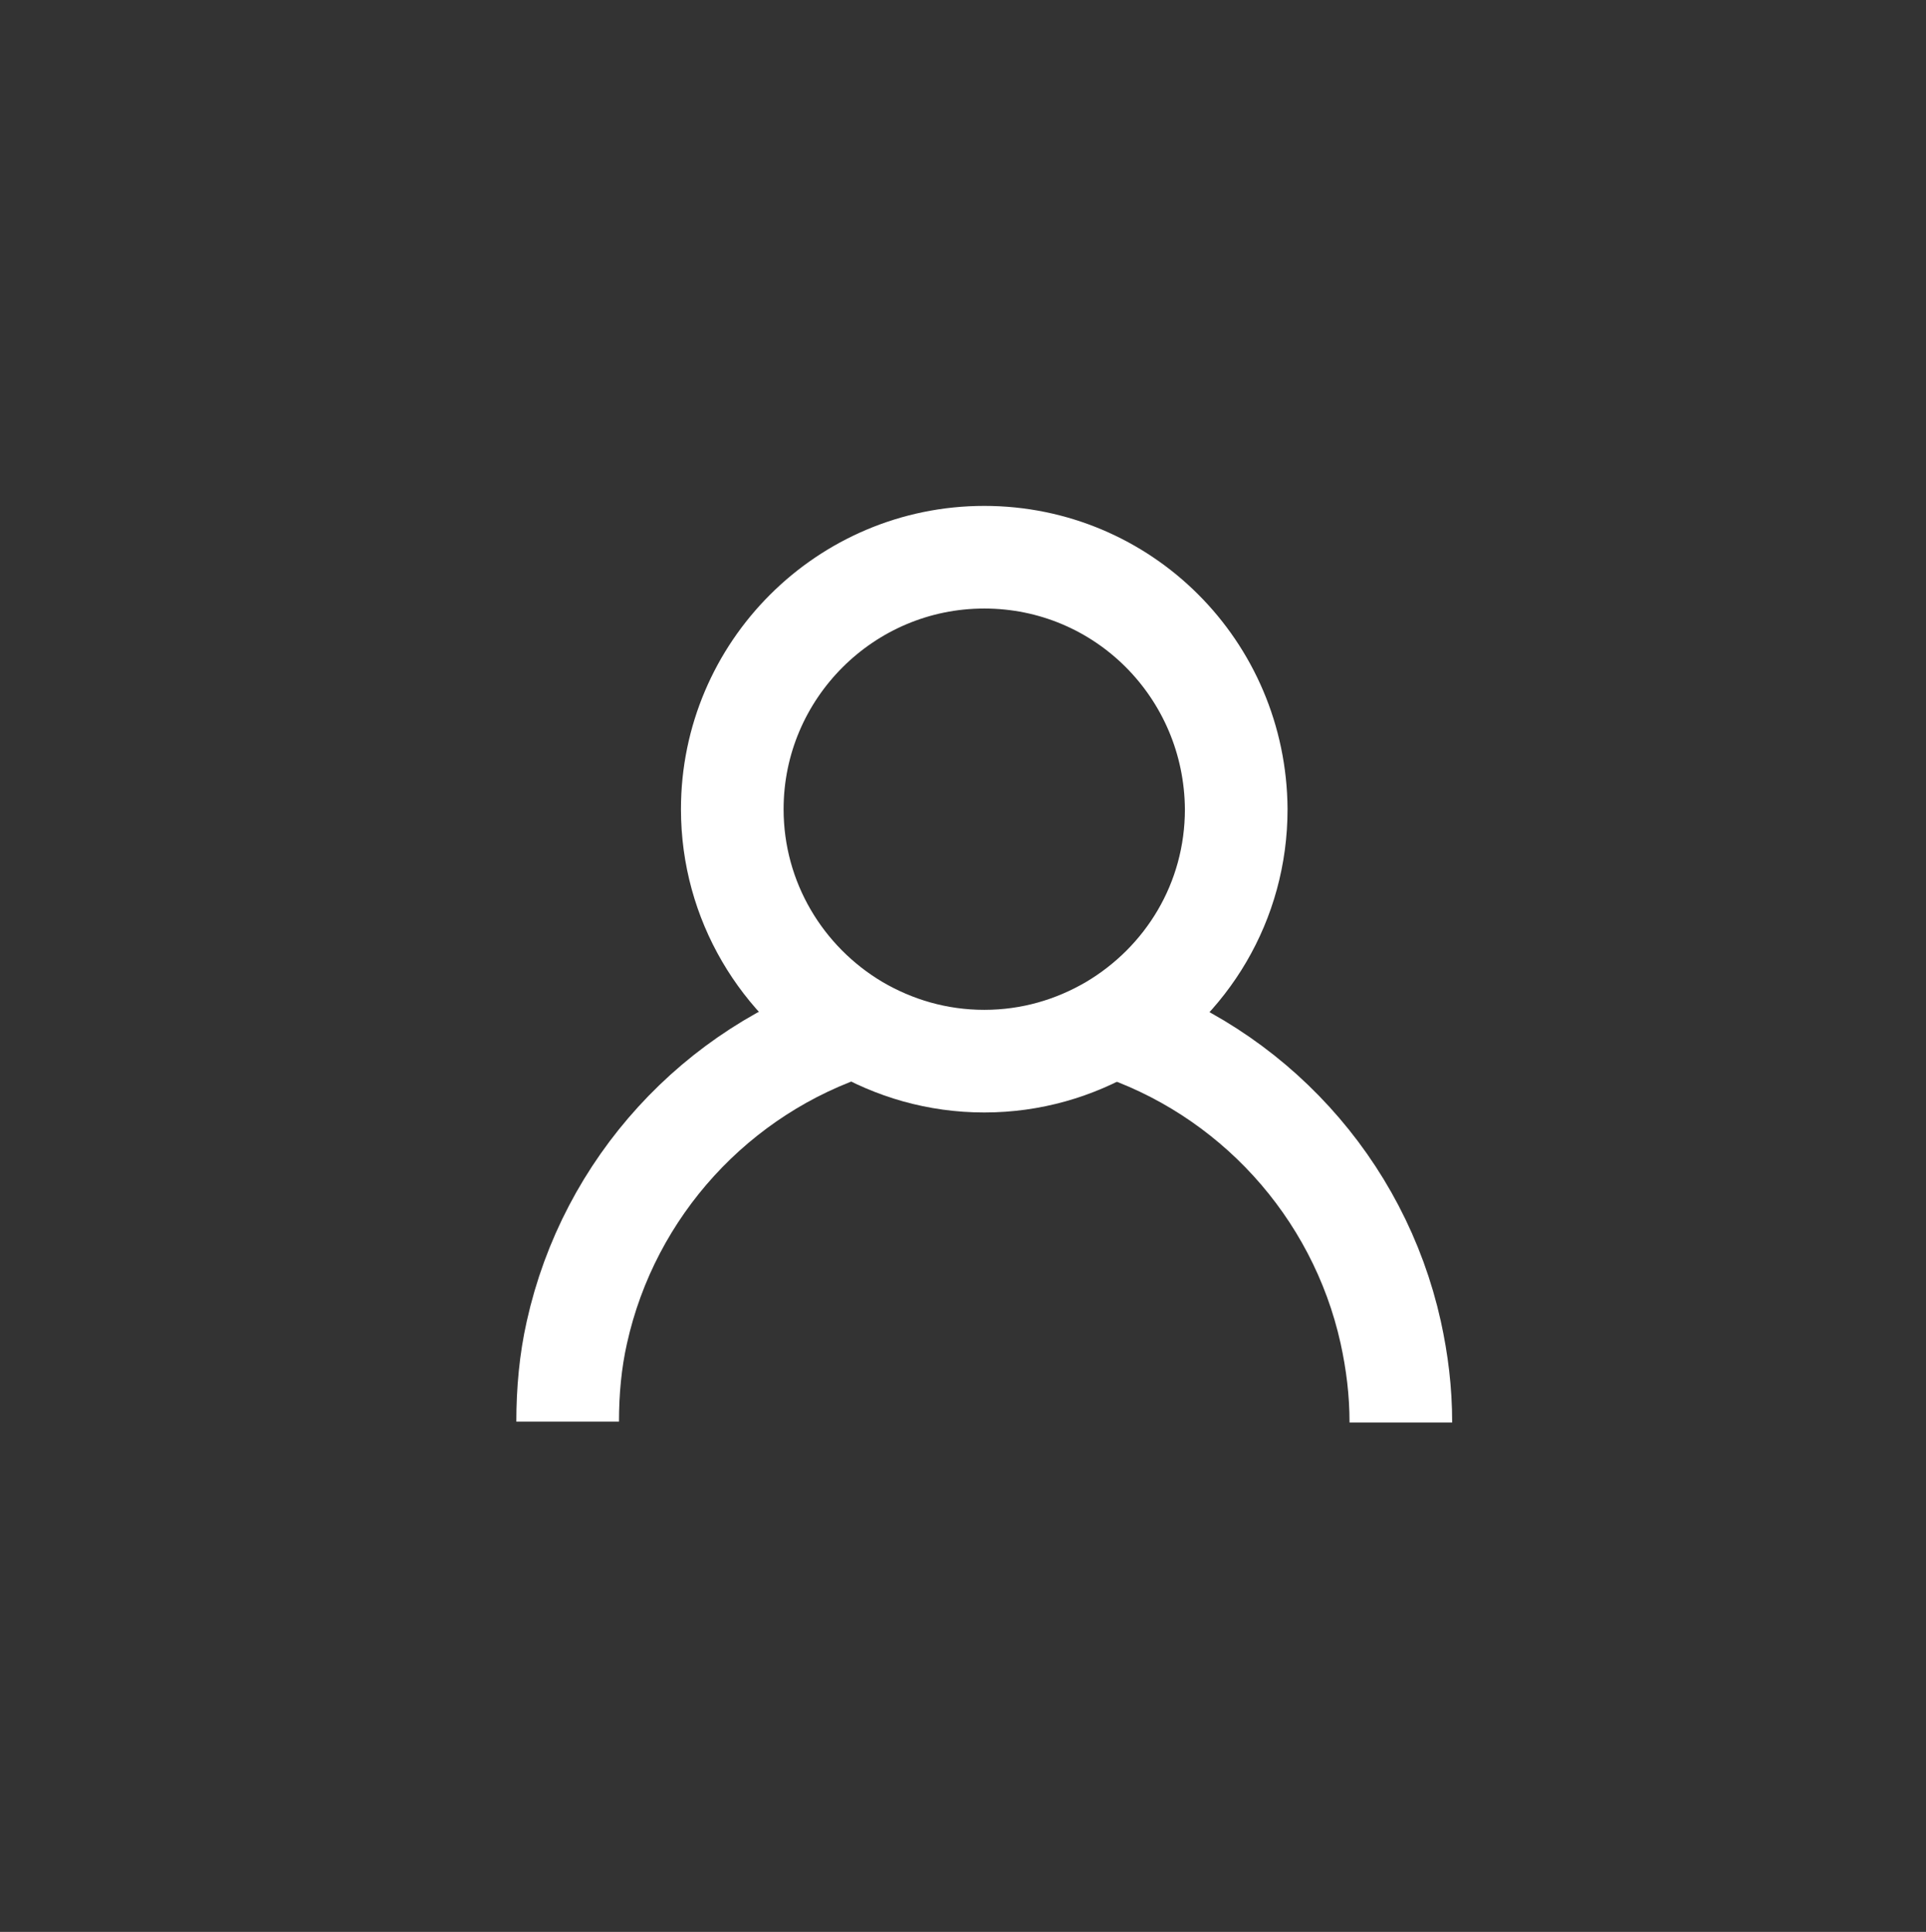 <?xml version="1.0" encoding="utf-8"?>
<!-- Generator: Adobe Illustrator 16.0.0, SVG Export Plug-In . SVG Version: 6.00 Build 0)  -->
<!DOCTYPE svg PUBLIC "-//W3C//DTD SVG 1.1//EN" "http://www.w3.org/Graphics/SVG/1.1/DTD/svg11.dtd">
<svg version="1.1" id="icons" xmlns="http://www.w3.org/2000/svg" xmlns:xlink="http://www.w3.org/1999/xlink" x="0px" y="0px"
	 width="159.5px" height="160px" viewBox="35.5 87.5 159.5 160" enable-background="new 35.5 87.5 159.5 160" xml:space="preserve">
<rect x="35.5" y="87.5" width="159.5" height="160" fill="#333333" stroke="none"/>
<path fill="none" stroke="#fff" stroke-width="8.5" stroke-miterlimit="10" d="M106.424,172.414
	c-11.576,3.731-20.487,13.404-23.152,25.438c-0.533,2.36-0.762,4.873-0.762,7.387"/>
<path fill="none" stroke="#fff" stroke-width="8.5" stroke-miterlimit="10" d="M151.51,205.314c0-2.59-0.305-5.026-0.838-7.463
	c-2.665-12.033-11.576-21.706-23.152-25.438"/>
<path fill="none" stroke="#fff" stroke-width="8.5" stroke-miterlimit="10" d="M117.01,133.649
	c-11.5,0-20.867,9.368-20.867,20.868c0,7.616,4.112,14.317,10.281,17.974c3.123,1.828,6.702,2.895,10.586,2.895
	c3.885,0,7.464-1.066,10.586-2.895c6.169-3.656,10.281-10.281,10.281-17.974C137.801,142.94,128.51,133.649,117.01,133.649z"/>
</svg>
